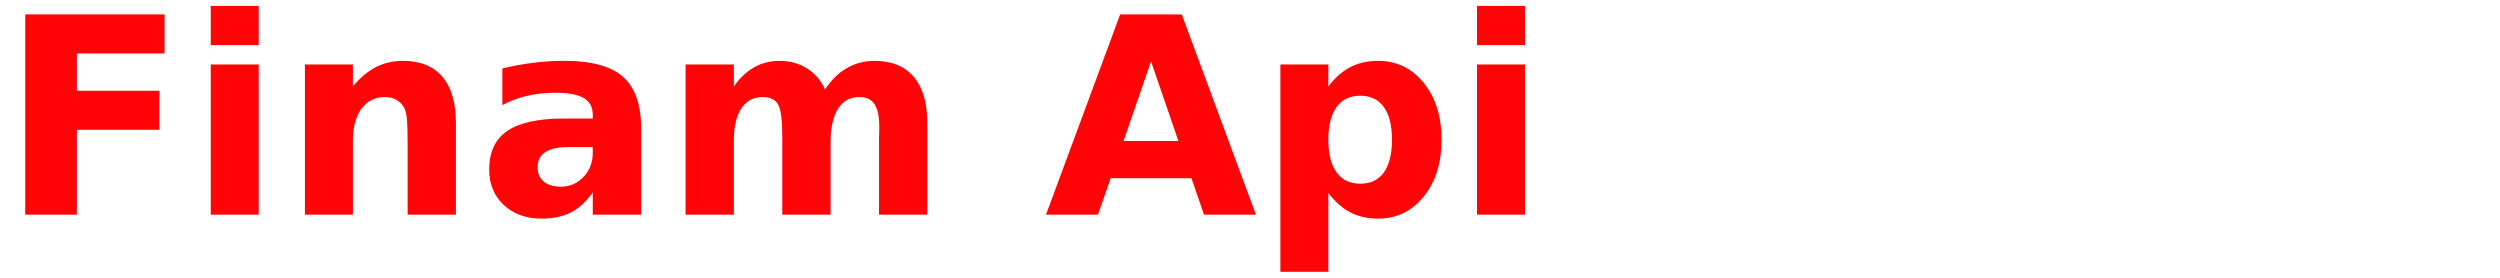 <?xml version="1.0" encoding="UTF-8"?> <svg xmlns="http://www.w3.org/2000/svg" width="252" height="28" viewBox="0 0 252 28"><path d="M 2.544 1.452 L 16.589 1.452 L 16.589 5.390 L 7.749 5.390 L 7.749 9.145 L 16.065 9.145 L 16.065 13.083 L 7.749 13.083 L 7.749 21.641 L 2.544 21.641 L 2.544 1.452 Z M 21.244 6.497 L 26.081 6.497 L 26.081 21.641 L 21.244 21.641 L 21.244 6.497 Z M 21.244 0.600 L 26.081 0.600 L 26.081 4.550 L 21.244 4.550 L 21.244 0.600 Z M 45.957 12.421 L 45.957 21.641 L 41.090 21.641 L 41.090 20.140 L 41.090 14.584 Q 41.090 12.624 41.003 11.880 Q 40.917 11.136 40.700 10.785 Q 40.415 10.309 39.926 10.045 Q 39.441 9.781 38.818 9.781 Q 37.304 9.781 36.438 10.954 Q 35.573 12.122 35.573 14.190 L 35.573 21.641 L 30.736 21.641 L 30.736 6.497 L 35.573 6.497 L 35.573 8.713 Q 36.668 7.389 37.897 6.761 Q 39.130 6.134 40.618 6.134 Q 43.240 6.134 44.599 7.743 Q 45.957 9.349 45.957 12.421 Z M 57.234 14.826 Q 55.720 14.826 54.954 15.341 Q 54.192 15.852 54.192 16.856 Q 54.192 17.773 54.807 18.296 Q 55.425 18.816 56.520 18.816 Q 57.883 18.816 58.818 17.838 Q 59.752 16.856 59.752 15.380 L 59.752 14.826 L 57.234 14.826 Z M 64.633 13.001 L 64.633 21.641 L 59.752 21.641 L 59.752 19.395 Q 58.779 20.776 57.558 21.407 Q 56.343 22.035 54.599 22.035 Q 52.245 22.035 50.778 20.663 Q 49.312 19.287 49.312 17.098 Q 49.312 14.433 51.142 13.191 Q 52.976 11.945 56.896 11.945 L 59.752 11.945 L 59.752 11.568 Q 59.752 10.417 58.844 9.885 Q 57.939 9.349 56.018 9.349 Q 54.465 9.349 53.124 9.660 Q 51.787 9.972 50.636 10.595 L 50.636 6.904 Q 52.193 6.523 53.760 6.329 Q 55.330 6.134 56.896 6.134 Q 60.994 6.134 62.811 7.748 Q 64.633 9.362 64.633 13.001 Z M 83.168 9.011 Q 84.089 7.605 85.353 6.869 Q 86.616 6.134 88.130 6.134 Q 90.739 6.134 92.107 7.743 Q 93.474 9.349 93.474 12.421 L 93.474 21.641 L 88.606 21.641 L 88.606 13.745 Q 88.619 13.567 88.624 13.381 Q 88.632 13.191 88.632 12.840 Q 88.632 11.231 88.156 10.508 Q 87.685 9.781 86.629 9.781 Q 85.253 9.781 84.500 10.919 Q 83.752 12.053 83.721 14.203 L 83.721 21.641 L 78.854 21.641 L 78.854 13.745 Q 78.854 11.231 78.421 10.508 Q 77.988 9.781 76.881 9.781 Q 75.487 9.781 74.730 10.924 Q 73.973 12.066 73.973 14.190 L 73.973 21.641 L 69.106 21.641 L 69.106 6.497 L 73.973 6.497 L 73.973 8.713 Q 74.869 7.432 76.024 6.783 Q 77.179 6.134 78.572 6.134 Q 80.139 6.134 81.342 6.891 Q 82.549 7.648 83.168 9.011 Z M 120.096 17.963 L 111.957 17.963 L 110.672 21.641 L 105.437 21.641 L 112.913 1.452 L 119.122 1.452 L 126.599 21.641 L 121.368 21.641 L 120.096 17.963 Z M 113.255 14.216 L 118.785 14.216 L 116.024 6.186 L 113.255 14.216 Z M 133.899 19.452 L 133.899 27.400 L 129.062 27.400 L 129.062 6.497 L 133.899 6.497 L 133.899 8.713 Q 134.903 7.389 136.118 6.761 Q 137.334 6.134 138.918 6.134 Q 141.717 6.134 143.513 8.358 Q 145.313 10.582 145.313 14.082 Q 145.313 17.583 143.513 19.811 Q 141.717 22.035 138.918 22.035 Q 137.334 22.035 136.118 21.407 Q 134.903 20.776 133.899 19.452 Z M 137.118 9.647 Q 135.565 9.647 134.730 10.790 Q 133.899 11.932 133.899 14.082 Q 133.899 16.233 134.730 17.375 Q 135.565 18.517 137.118 18.517 Q 138.671 18.517 139.489 17.384 Q 140.311 16.246 140.311 14.082 Q 140.311 11.919 139.489 10.785 Q 138.671 9.647 137.118 9.647 Z M 148.884 6.497 L 153.721 6.497 L 153.721 21.641 L 148.884 21.641 L 148.884 6.497 Z M 148.884 0.600 L 153.721 0.600 L 153.721 4.550 L 148.884 4.550 L 148.884 0.600 Z" fill="#FF0508" shape-rendering="geometricPrecision"></path></svg> 